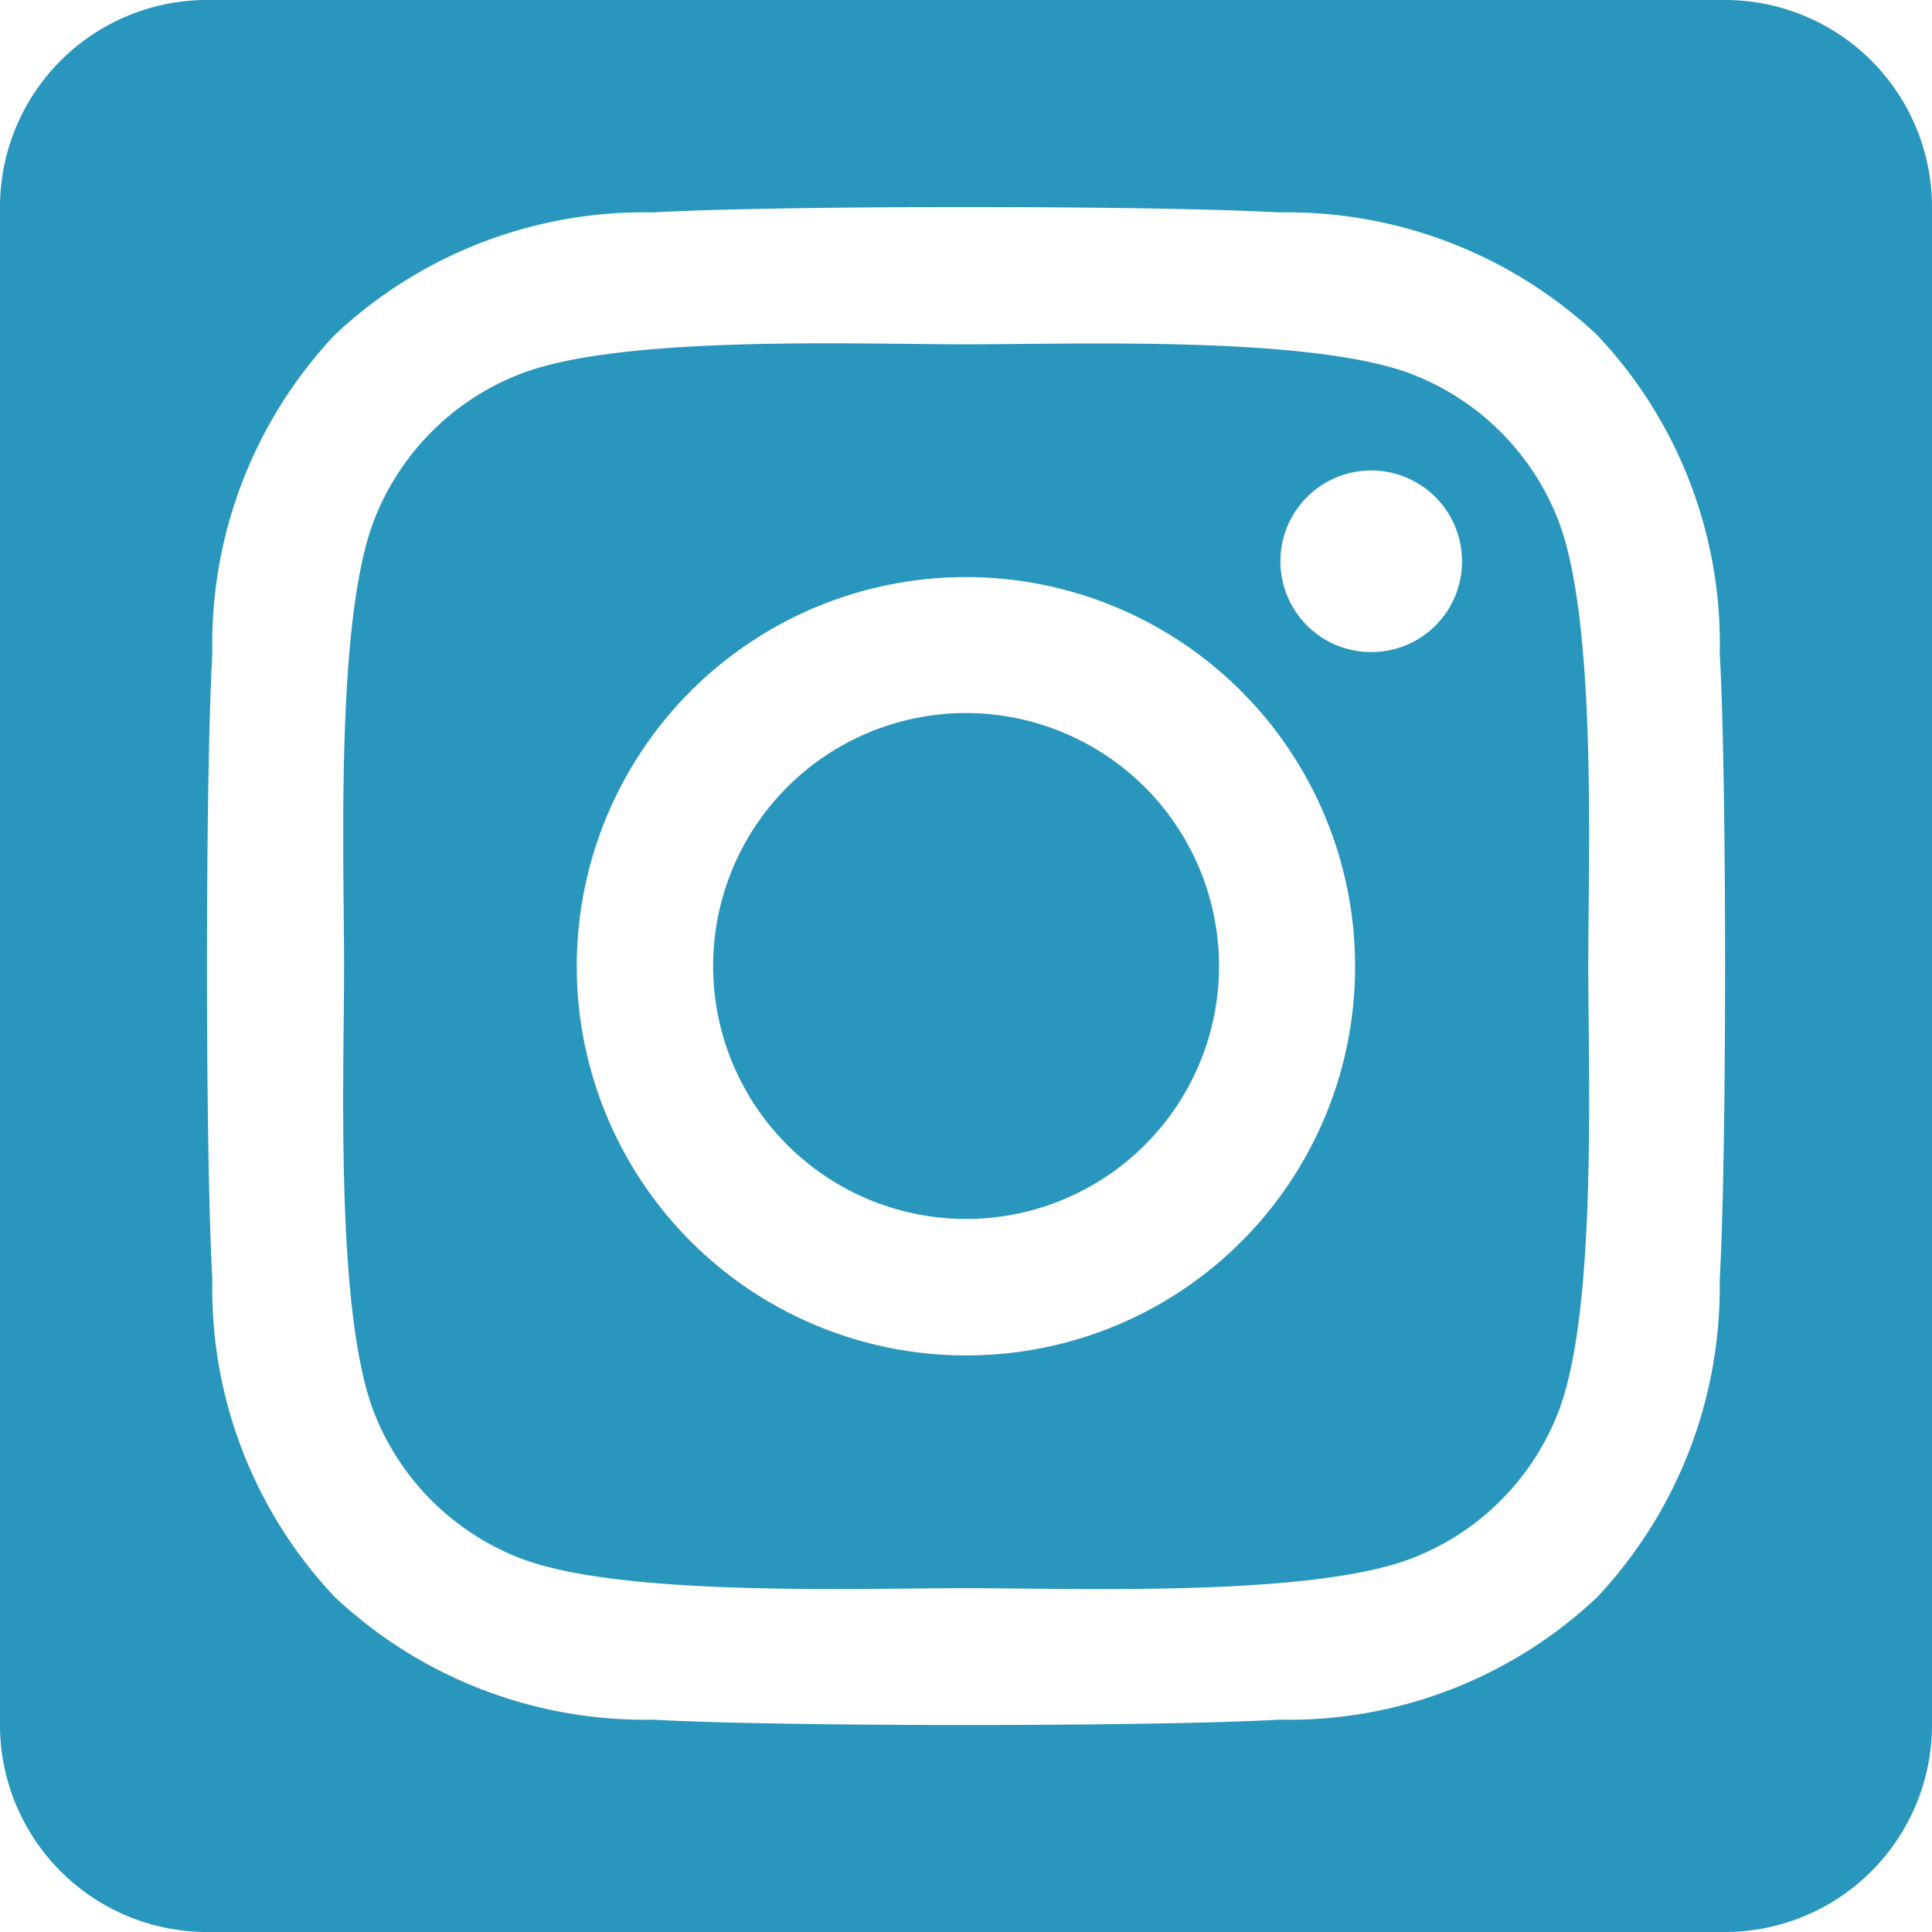 <svg id="foot_instagram" xmlns="http://www.w3.org/2000/svg" xmlns:xlink="http://www.w3.org/1999/xlink" width="23.83" height="23.83" viewBox="0 0 23.83 23.83">
  <defs>
    <clipPath id="clip-path">
      <rect id="Rectangle_379" data-name="Rectangle 379" width="23.83" height="23.83" transform="translate(0 0)" fill="none"/>
    </clipPath>
  </defs>
  <g id="Component_91_1" data-name="Component 91 – 1" transform="translate(0 0)">
    <g id="Group_415" data-name="Group 415" transform="translate(0 0)" clip-path="url(#clip-path)">
      <path id="Path_406" data-name="Path 406" d="M19.214,6.4a3.158,3.158,0,0,0-1.779-1.778c-1.229-.485-4.156-.376-5.517-.376S7.631,4.129,6.4,4.618A3.156,3.156,0,0,0,4.62,6.4c-.485,1.229-.376,4.157-.376,5.519s-.112,4.286.376,5.518A3.157,3.157,0,0,0,6.4,19.212c1.228.485,4.156.376,5.518.376s4.285.113,5.517-.376a3.157,3.157,0,0,0,1.779-1.779c.488-1.228.376-4.157.376-5.518S19.7,7.628,19.214,6.4m-7.3,10.317a4.8,4.8,0,1,1,4.8-4.8,4.791,4.791,0,0,1-4.8,4.8m5-8.675a1.12,1.12,0,1,1,1.119-1.12,1.117,1.117,0,0,1-1.119,1.12" transform="translate(0 0.001)" fill="#2996bd"/>
      <path id="Path_407" data-name="Path 407" d="M21.277,0H2.553A2.554,2.554,0,0,0,0,2.553V21.277A2.555,2.555,0,0,0,2.553,23.83H21.277a2.555,2.555,0,0,0,2.553-2.553V2.553A2.554,2.554,0,0,0,21.277,0m-.066,15.774A5.584,5.584,0,0,1,19.7,19.7a5.541,5.541,0,0,1-3.922,1.511c-1.545.088-6.178.088-7.723,0A5.587,5.587,0,0,1,4.131,19.7a5.541,5.541,0,0,1-1.512-3.923c-.088-1.545-.088-6.178,0-7.723A5.556,5.556,0,0,1,4.131,4.129,5.563,5.563,0,0,1,8.054,2.62c1.545-.088,6.178-.088,7.723,0A5.582,5.582,0,0,1,19.7,4.133a5.538,5.538,0,0,1,1.512,3.922c.088,1.545.088,6.174,0,7.719" transform="translate(0 0)" fill="#2996bd"/>
      <path id="Path_408" data-name="Path 408" d="M11.916,8.794a3.12,3.12,0,1,0,3.119,3.119,3.123,3.123,0,0,0-3.119-3.119" transform="translate(0.001 0.001)" fill="#2996bd"/>
    </g>
  </g>
</svg>
